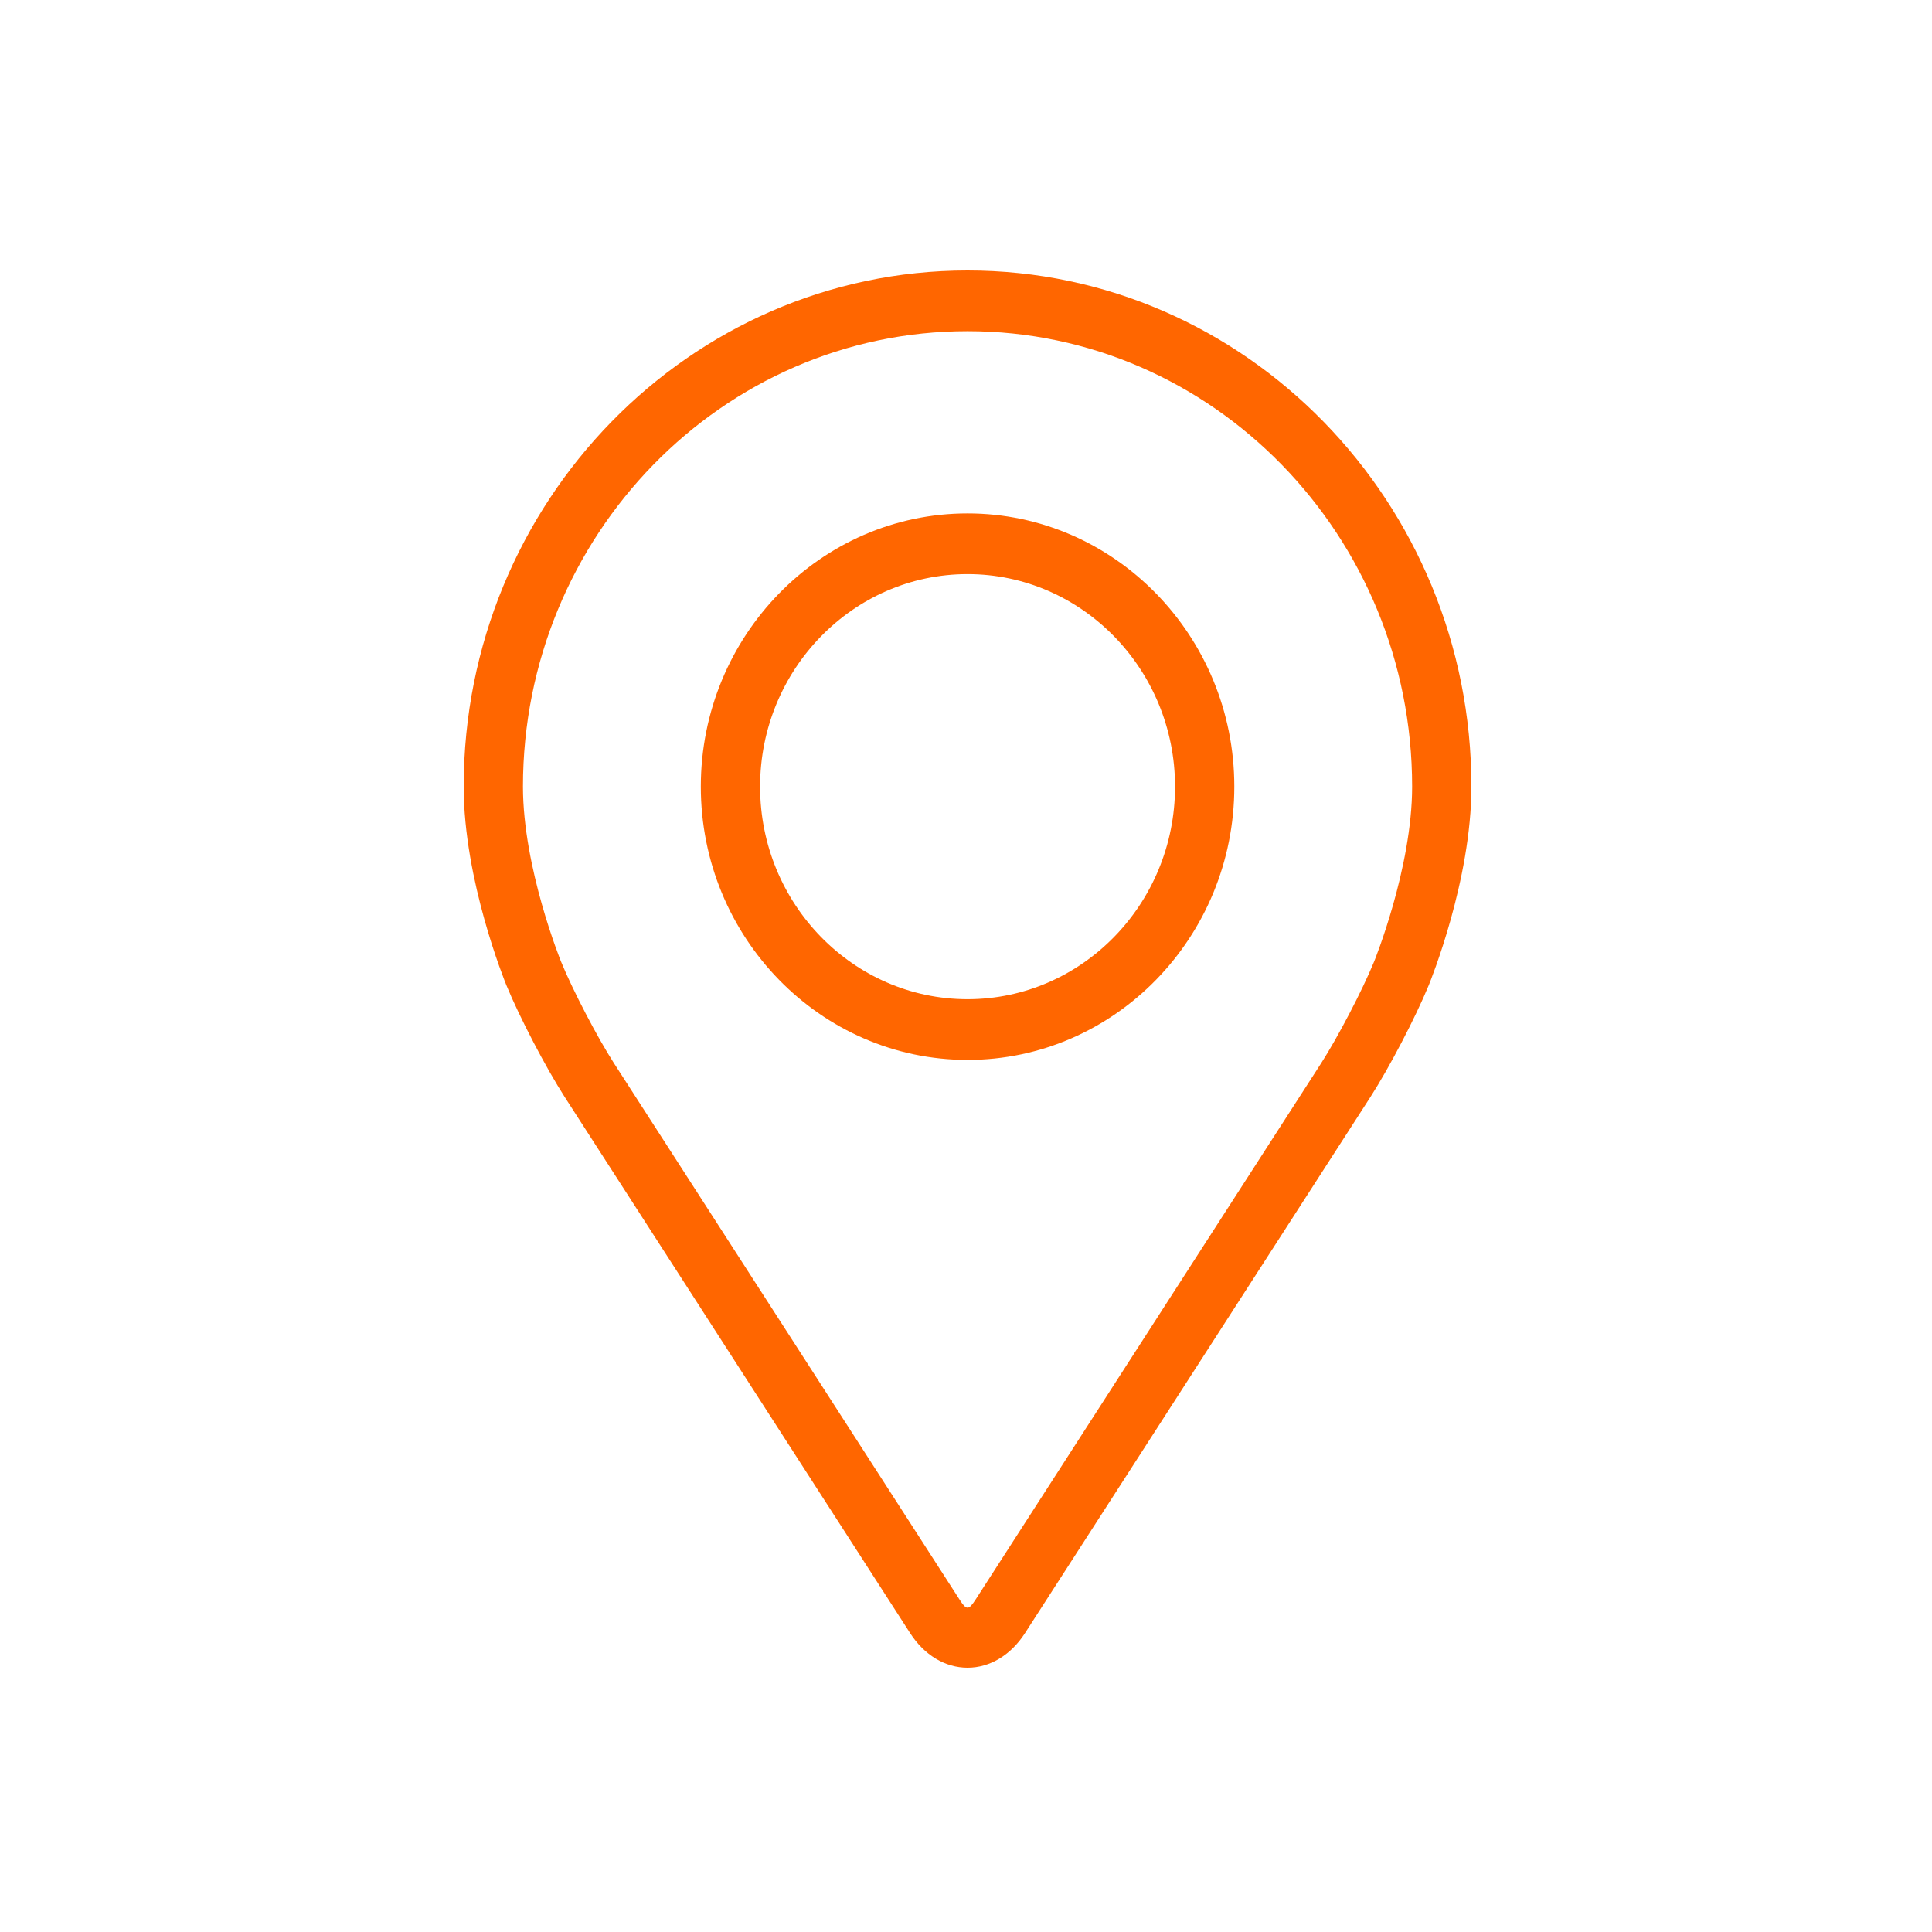 <svg width="50" height="50" viewBox="0 0 50 50" fill="none" xmlns="http://www.w3.org/2000/svg">
<path d="M25.04 7C17.85 7 12 12.992 12 20.358C12 22.782 13.062 25.39 13.106 25.5C13.449 26.334 14.126 27.629 14.613 28.388L23.554 42.265C23.92 42.834 24.462 43.16 25.04 43.16C25.618 43.16 26.16 42.834 26.526 42.266L35.468 28.388C35.956 27.629 36.632 26.334 36.975 25.5C37.019 25.391 38.08 22.783 38.08 20.358C38.08 12.992 32.23 7 25.04 7ZM35.56 24.891C35.254 25.638 34.624 26.842 34.187 27.523L25.245 41.401C25.068 41.675 25.012 41.675 24.836 41.401L15.894 27.523C15.456 26.842 14.827 25.637 14.521 24.89C14.508 24.858 13.534 22.457 13.534 20.358C13.534 13.859 18.696 8.571 25.04 8.571C31.384 8.571 36.546 13.859 36.546 20.358C36.546 22.46 35.57 24.867 35.56 24.891Z" fill="#FF6600"/>
<path d="M25.04 13.287C21.233 13.287 18.137 16.46 18.137 20.358C18.137 24.257 21.233 27.43 25.04 27.43C28.847 27.43 31.944 24.257 31.944 20.358C31.944 16.46 28.847 13.287 25.04 13.287ZM25.04 25.859C22.08 25.859 19.671 23.391 19.671 20.358C19.671 17.326 22.08 14.858 25.04 14.858C28 14.858 30.41 17.326 30.41 20.358C30.41 23.391 28 25.859 25.04 25.859Z" fill="#FF6600"/>
</svg>
